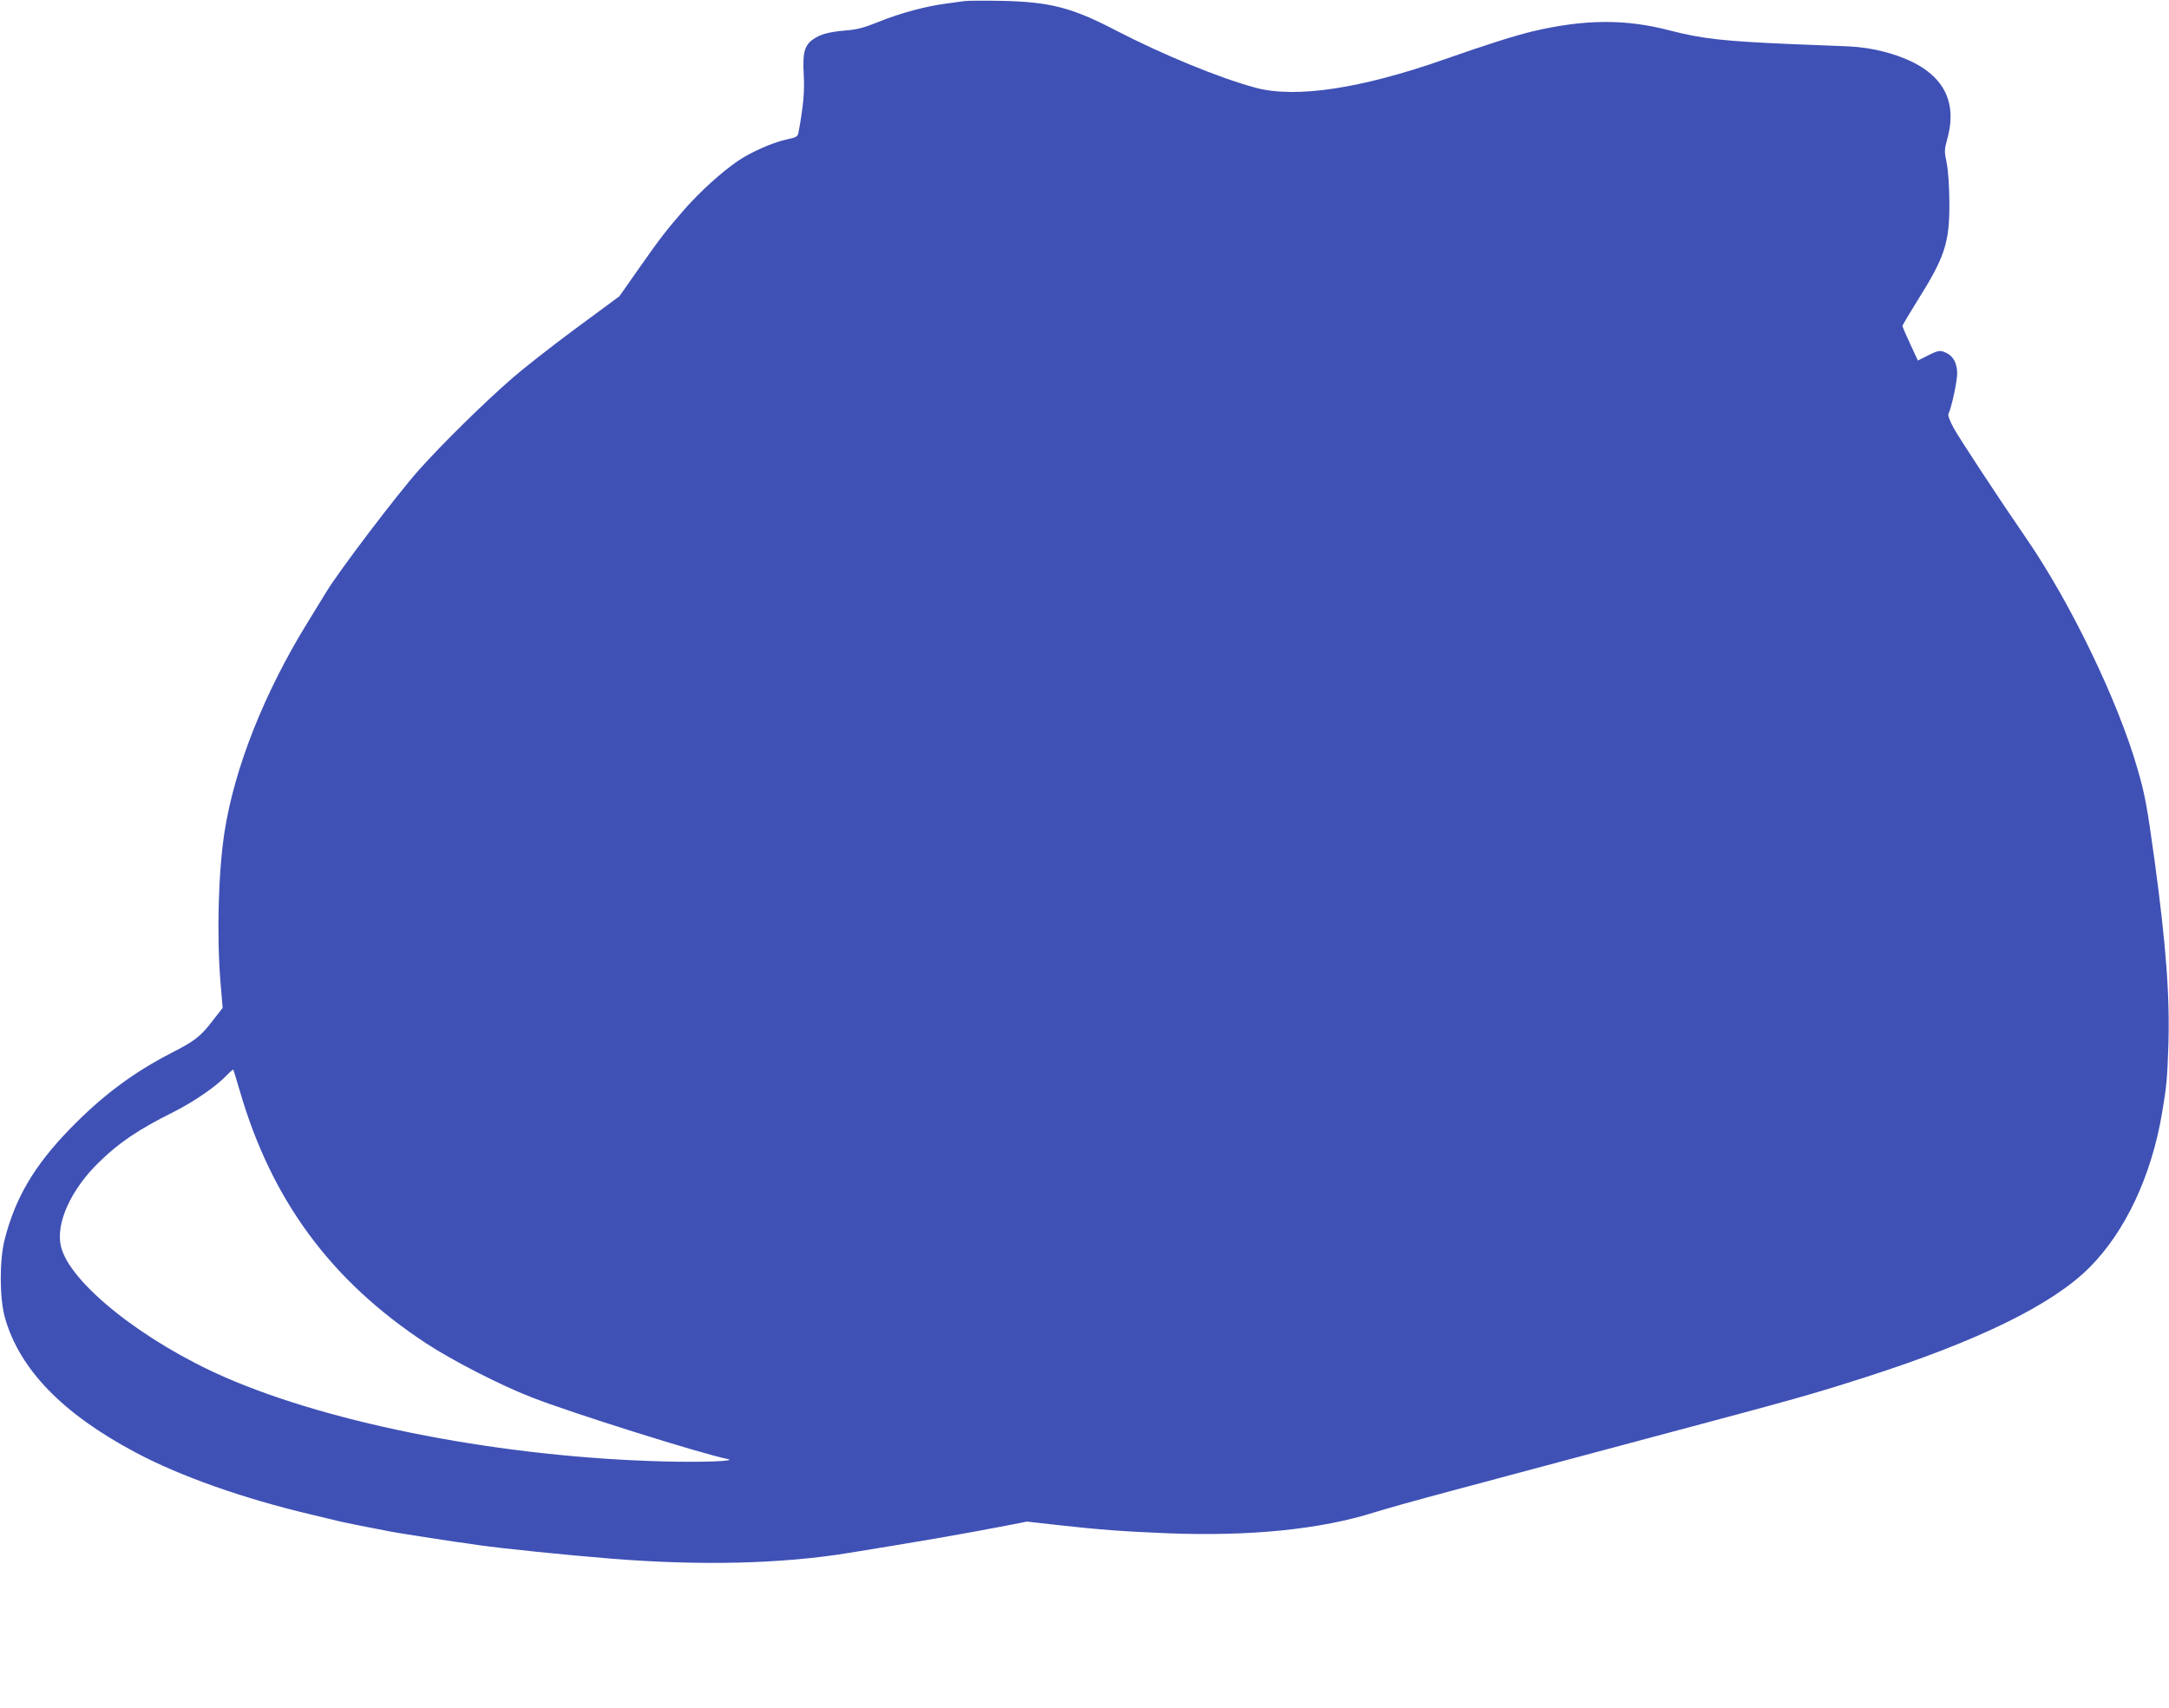 <?xml version="1.0" standalone="no"?>
<!DOCTYPE svg PUBLIC "-//W3C//DTD SVG 20010904//EN"
 "http://www.w3.org/TR/2001/REC-SVG-20010904/DTD/svg10.dtd">
<svg version="1.0" xmlns="http://www.w3.org/2000/svg"
 width="1280pt" height="1008pt" viewBox="0 0 1280 1008"
 preserveAspectRatio="xMidYMid meet">
<g transform="translate(0,1008) scale(0.1,-0.1)"
fill="#3f51b5" stroke="none">
<path d="M5695 10074 c-16 -2 -66 -9 -110 -15 -122 -16 -268 -55 -395 -106
-91 -37 -133 -48 -202 -53 -101 -9 -151 -23 -195 -56 -46 -35 -57 -79 -50
-203 6 -98 -2 -185 -29 -333 -6 -36 -7 -37 -79 -53 -78 -17 -208 -75 -282
-126 -96 -66 -222 -180 -314 -285 -108 -124 -140 -165 -283 -369 l-101 -144
-259 -191 c-142 -105 -310 -237 -374 -293 -174 -152 -409 -384 -549 -540 -130
-146 -467 -590 -545 -717 -25 -41 -75 -123 -111 -181 -258 -418 -433 -861
-492 -1239 -37 -241 -47 -615 -23 -897 l12 -142 -57 -73 c-71 -94 -107 -122
-242 -191 -230 -118 -414 -256 -605 -453 -208 -215 -319 -403 -382 -648 -32
-122 -31 -350 1 -463 86 -305 340 -567 771 -796 263 -140 633 -271 1035 -366
72 -17 148 -36 170 -41 35 -8 122 -26 300 -60 54 -10 265 -43 380 -60 39 -5
102 -14 140 -20 141 -20 510 -58 785 -80 525 -42 1004 -31 1405 35 427 69 668
111 918 159 l128 25 177 -20 c252 -28 385 -38 652 -49 490 -19 905 23 1226
125 60 19 260 75 444 124 184 49 371 99 415 111 44 12 397 106 785 210 852
227 929 249 1245 350 668 214 1107 429 1326 649 212 213 365 540 428 911 27
159 31 208 37 391 10 293 -13 600 -81 1099 -44 319 -57 392 -101 542 -114 399
-397 985 -658 1363 -167 243 -391 584 -427 649 -25 47 -35 75 -30 85 17 32 51
191 51 236 0 57 -21 100 -60 120 -40 20 -49 19 -114 -14 l-58 -29 -45 97 c-25
53 -45 101 -46 106 0 6 40 73 88 150 163 259 190 342 189 580 -1 100 -7 187
-16 233 -14 68 -14 78 3 140 73 260 -55 435 -378 518 -61 16 -136 27 -198 30
-55 2 -212 9 -350 14 -392 17 -521 31 -710 80 -263 69 -504 67 -810 -5 -104
-25 -266 -76 -520 -165 -495 -174 -878 -231 -1115 -168 -213 57 -552 197 -826
339 -257 134 -387 168 -674 174 -102 2 -198 1 -215 -1z m-4281 -6429 c187
-647 538 -1124 1101 -1494 154 -101 438 -247 621 -318 231 -91 997 -332 1159
-365 58 -12 -152 -20 -375 -14 -944 24 -1950 217 -2590 496 -486 212 -923 561
-971 776 -30 135 59 331 222 491 122 120 235 196 446 301 120 61 248 149 312
216 19 20 36 34 37 33 2 -2 19 -57 38 -122z"/>
</g>
</svg>
